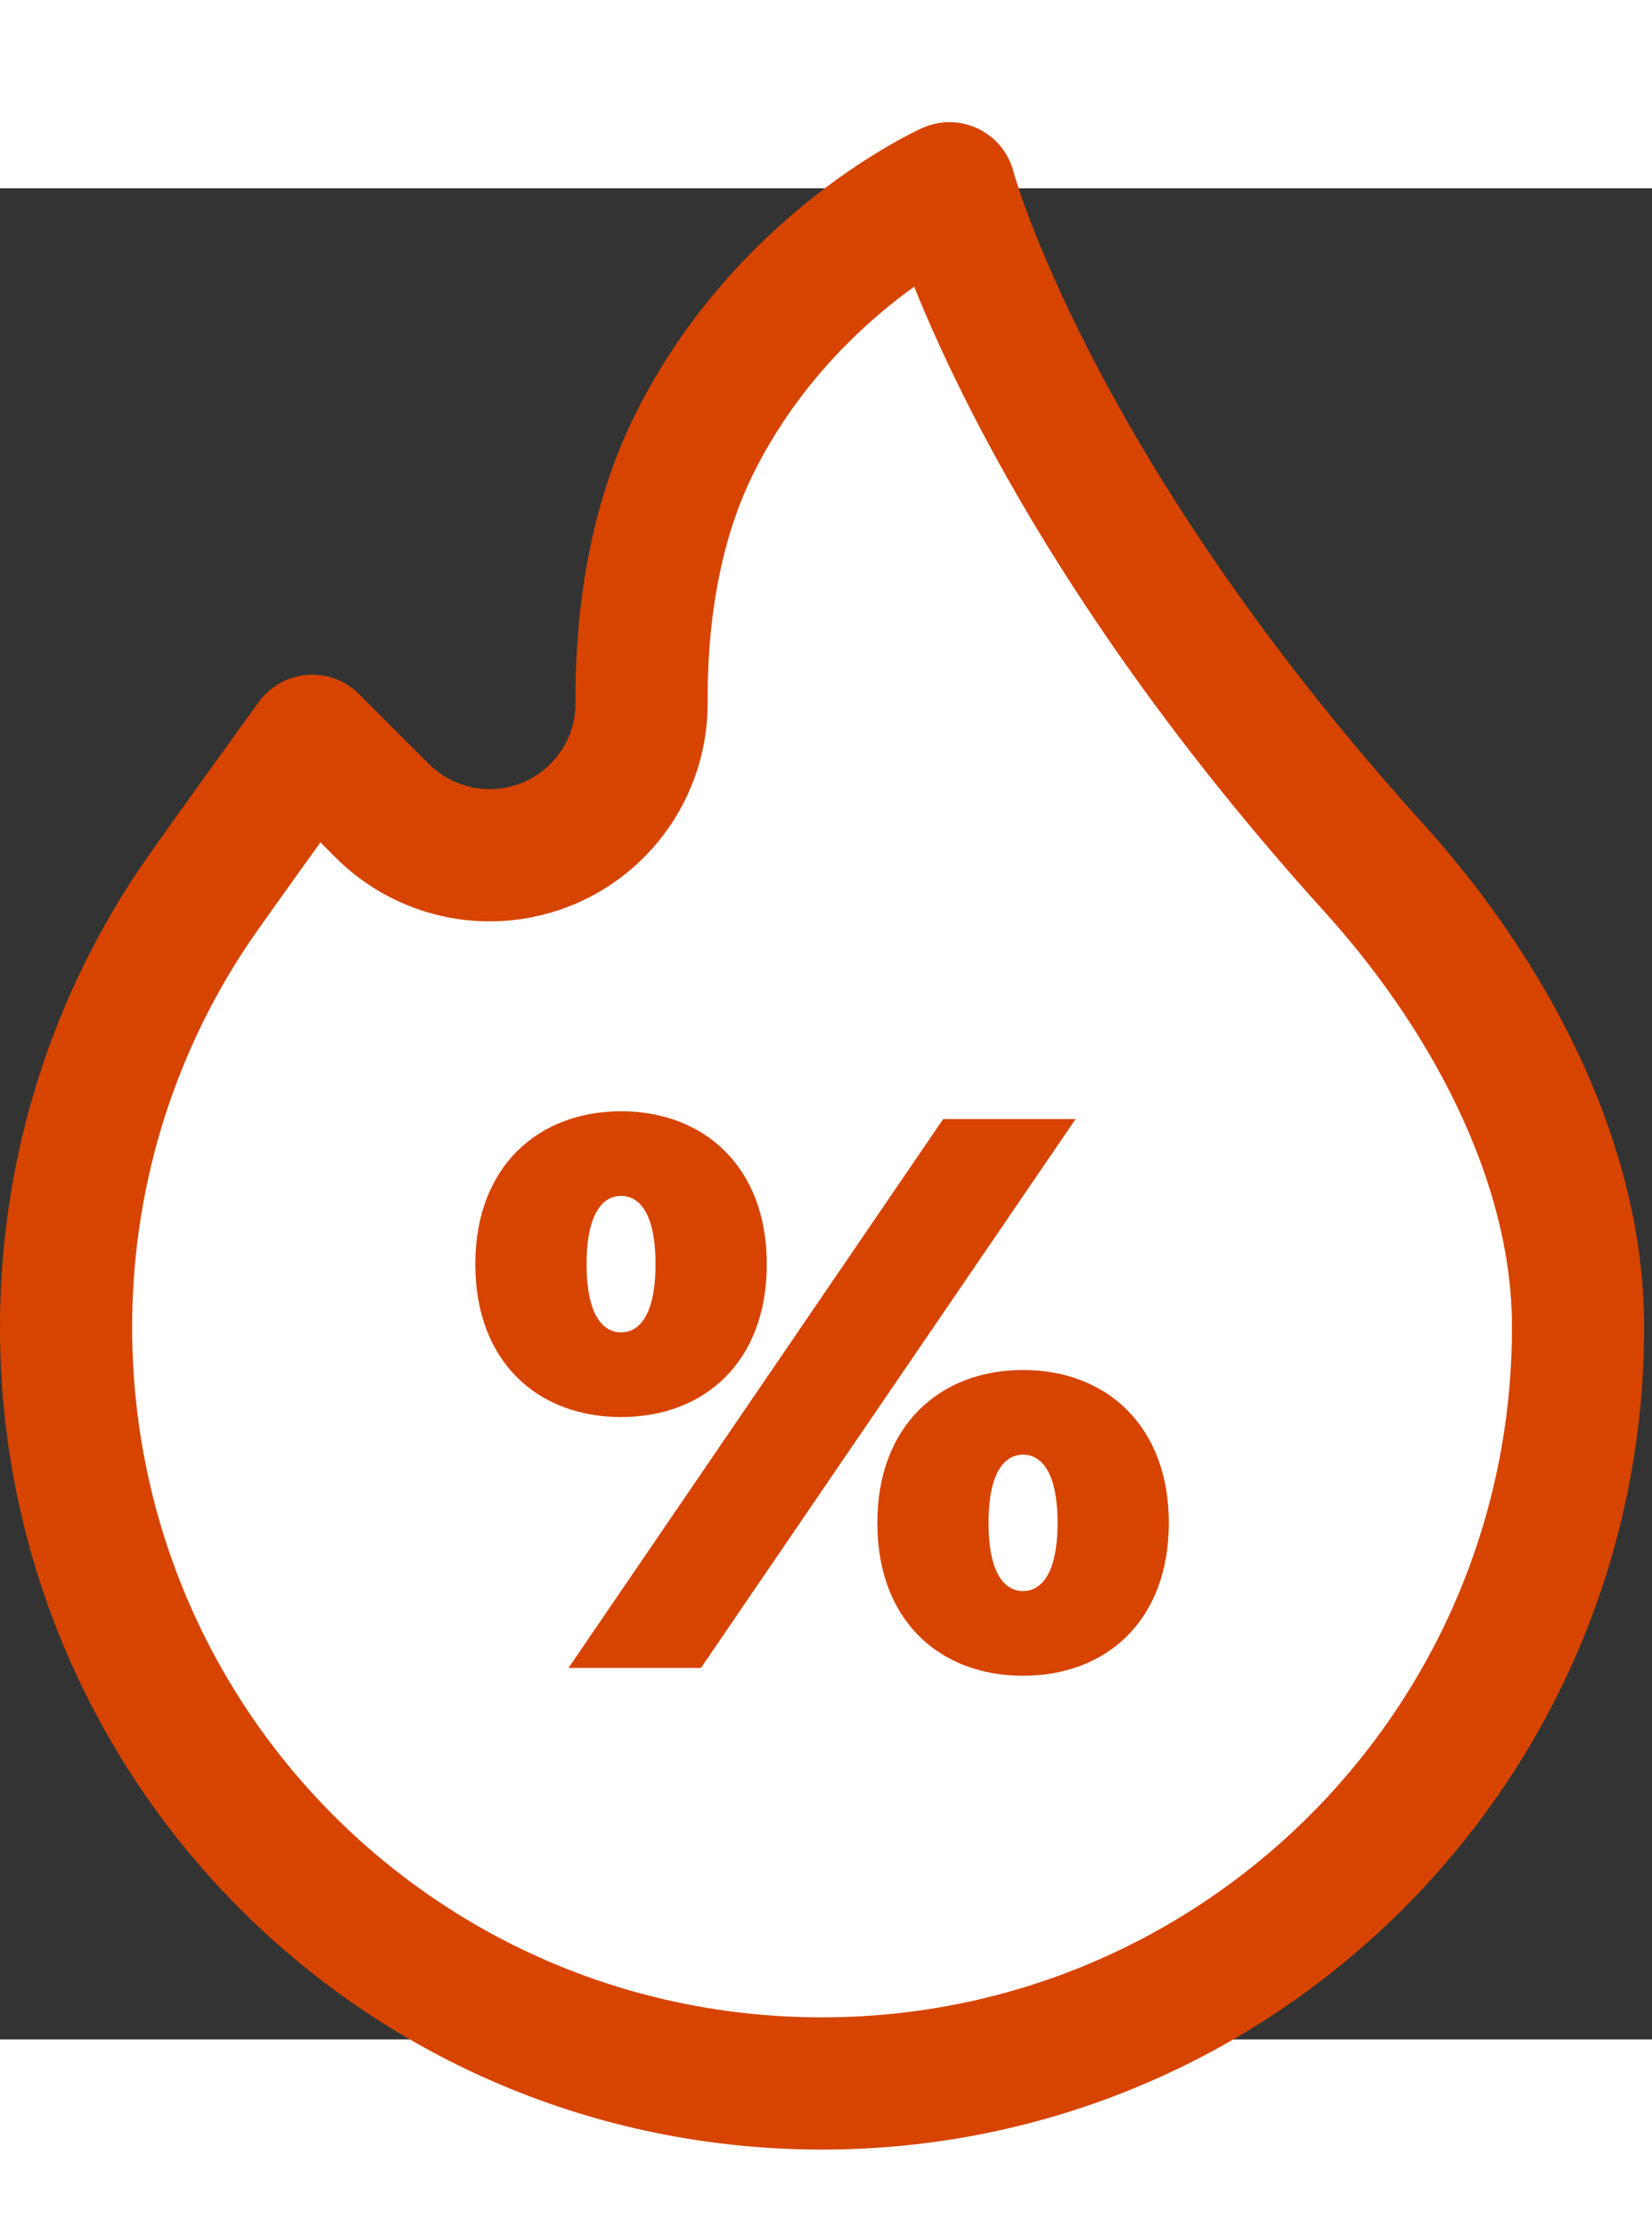 <svg width="23" height="31" viewBox="-1 0 25 28" fill="none" xmlns="http://www.w3.org/2000/svg">
<rect x="-1" y="0" width="25" height="28" fill="#333333" stroke="none"/>
<path stroke="#D64400" stroke-width="2" stroke-linejoin="round" d="M22.881 17.226C22.881 23.544 17.759 28.666 11.44 28.666C5.138 28.666 0.047 23.615 0 17.313C-0.017 14.953 0.68 12.757 1.888 10.928C2.157 10.521 3.726 8.357 3.726 8.357L4.785 9.415C5.329 9.959 6.108 10.194 6.861 10.044C7.94 9.828 8.715 8.879 8.709 7.779C8.702 6.645 8.857 5.167 9.512 3.857C10.887 1.107 13.369 -0 13.369 -0C13.369 -0 14.559 4.499 19.797 10.285C21.423 12.081 22.881 14.616 22.881 17.226Z" fill="white"/>
<path d="M15.004 20.186C15.004 19.392 14.743 19.155 14.482 19.155C14.221 19.155 13.96 19.392 13.96 20.186C13.96 20.981 14.221 21.218 14.482 21.218C14.743 21.218 15.004 20.981 15.004 20.186ZM12.277 20.186C12.277 18.716 13.225 17.874 14.482 17.874C15.739 17.874 16.688 18.716 16.688 20.186C16.688 21.669 15.739 22.499 14.482 22.499C13.225 22.499 12.277 21.669 12.277 20.186ZM8.92 16.273C8.92 15.479 8.66 15.241 8.399 15.241C8.138 15.241 7.877 15.479 7.877 16.273C7.877 17.068 8.138 17.305 8.399 17.305C8.66 17.305 8.92 17.068 8.92 16.273ZM13.273 14.079H15.277L9.608 22.38H7.604L13.273 14.079ZM6.193 16.273C6.193 14.803 7.142 13.961 8.399 13.961C9.656 13.961 10.604 14.803 10.604 16.273C10.604 17.756 9.656 18.586 8.399 18.586C7.142 18.586 6.193 17.756 6.193 16.273Z" fill="#D64400"/>
</svg>
